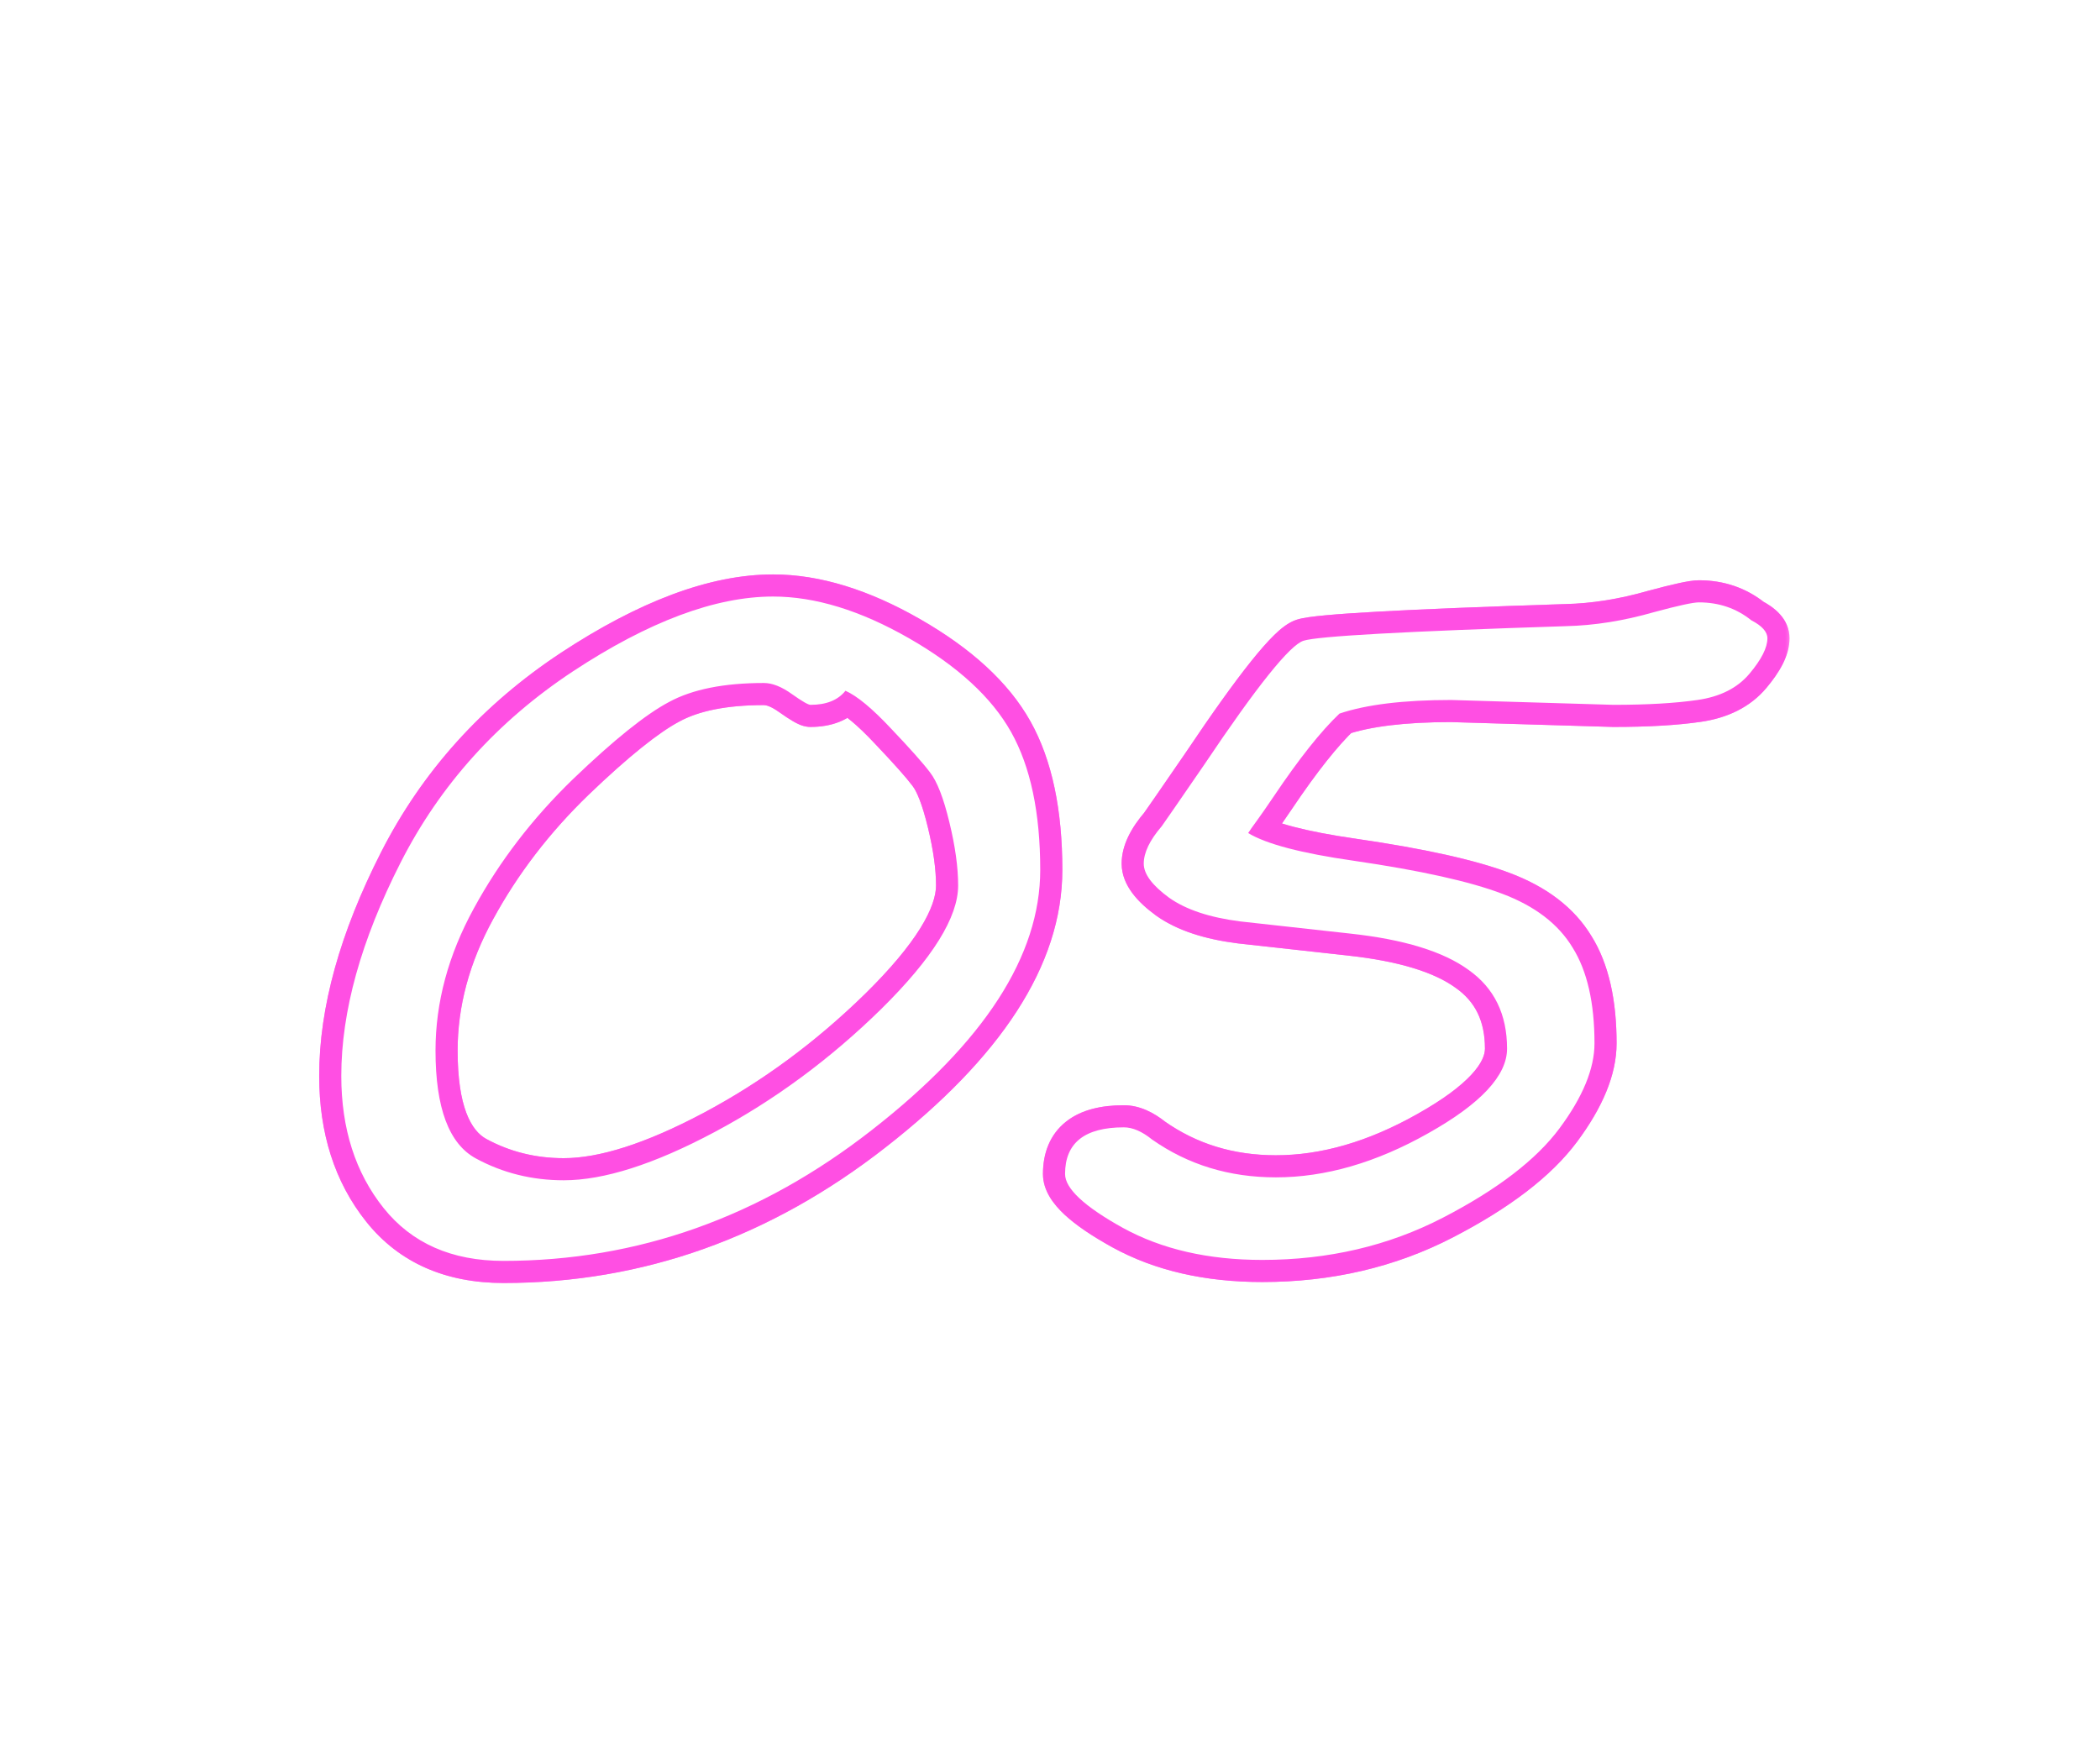 <?xml version="1.0" encoding="UTF-8"?> <svg xmlns="http://www.w3.org/2000/svg" width="190" height="159" viewBox="0 0 190 159" fill="none"><g filter="url(#filter0_f_4288_643)"><mask id="path-1-outside-1_4288_643" maskUnits="userSpaceOnUse" x="28" y="51" width="134" height="66" fill="black"><rect fill="white" x="28" y="51" width="134" height="66"></rect><path d="M45.557 114.099C40.869 114.099 37.251 112.502 34.702 109.309C32.153 106.115 30.879 102.131 30.879 97.356C30.879 91.525 32.666 85.095 36.24 78.064C39.815 71.032 45.015 65.261 51.841 60.749C58.696 56.237 64.731 53.981 69.946 53.981C73.755 53.981 77.856 55.241 82.251 57.761C86.645 60.28 89.722 63.107 91.48 66.242C93.237 69.377 94.116 73.537 94.116 78.723C94.116 86.486 89.048 94.323 78.911 102.233C68.804 110.144 57.685 114.099 45.557 114.099ZM76.494 62.507C75.82 63.356 74.766 63.781 73.33 63.781C73.125 63.781 72.568 63.459 71.66 62.815C70.723 62.141 69.873 61.804 69.111 61.804C65.508 61.804 62.651 62.375 60.542 63.518C58.433 64.631 55.532 66.96 51.841 70.505C48.179 74.05 45.19 77.946 42.876 82.194C40.562 86.413 39.404 90.705 39.404 95.07C39.404 100.256 40.62 103.508 43.052 104.826C45.483 106.145 48.135 106.804 51.006 106.804C54.639 106.804 59.18 105.354 64.629 102.453C70.078 99.553 75.117 95.832 79.746 91.291C84.375 86.721 86.689 83 86.689 80.129C86.689 78.488 86.426 76.584 85.898 74.416C85.371 72.219 84.785 70.71 84.141 69.89C83.525 69.069 82.353 67.751 80.625 65.935C78.926 64.118 77.549 62.976 76.494 62.507ZM121.192 64.572C119.522 66.154 117.544 68.644 115.259 72.043C114.644 72.951 114.146 73.669 113.765 74.196C113.355 74.753 113.077 75.148 112.93 75.383C114.571 76.379 117.749 77.214 122.466 77.888C128.501 78.767 132.984 79.763 135.913 80.876C138.872 81.989 140.996 83.615 142.286 85.754C143.604 87.863 144.263 90.749 144.263 94.411C144.263 96.696 143.208 99.26 141.099 102.102C138.99 104.943 135.474 107.639 130.552 110.188C125.63 112.736 120.181 114.011 114.204 114.011C109.312 114.011 105.108 113.044 101.592 111.11C98.106 109.177 96.363 107.551 96.363 106.232C96.363 103.42 98.135 102.014 101.68 102.014C102.471 102.014 103.321 102.38 104.229 103.112C107.481 105.397 111.216 106.54 115.435 106.54C119.917 106.54 124.517 105.207 129.234 102.541C133.98 99.875 136.353 97.326 136.353 94.894C136.353 91.789 135.196 89.416 132.881 87.775C130.596 86.106 127.022 85.007 122.159 84.48L112.227 83.381C109.444 83.029 107.29 82.311 105.767 81.228C104.244 80.114 103.482 79.089 103.482 78.151C103.482 77.155 104.024 76.027 105.108 74.768C105.342 74.445 106.617 72.6 108.931 69.231C113.706 62.111 116.709 58.361 117.94 57.98C119.2 57.57 127.11 57.131 141.67 56.662C144.248 56.603 146.914 56.179 149.668 55.388C151.836 54.802 153.184 54.509 153.711 54.509C155.528 54.509 157.11 55.051 158.457 56.135C159.424 56.633 159.908 57.175 159.908 57.761C159.908 58.61 159.366 59.68 158.282 60.969C157.198 62.258 155.63 63.049 153.579 63.342C151.558 63.635 149.024 63.781 145.977 63.781L131.299 63.342C126.993 63.342 123.623 63.752 121.192 64.572Z"></path></mask><path d="M34.702 109.309L33.139 110.556L34.702 109.309ZM51.841 60.749L50.741 59.078L50.738 59.081L51.841 60.749ZM78.911 102.233L77.681 100.657L77.678 100.658L78.911 102.233ZM76.494 62.507L77.306 60.679L75.89 60.05L74.927 61.264L76.494 62.507ZM71.66 62.815L70.493 64.439L70.503 64.445L71.66 62.815ZM60.542 63.518L61.475 65.286L61.485 65.281L61.495 65.276L60.542 63.518ZM51.841 70.505L50.456 69.062L50.45 69.068L51.841 70.505ZM42.876 82.194L44.629 83.156L44.632 83.151L42.876 82.194ZM79.746 91.291L81.147 92.719L81.151 92.714L79.746 91.291ZM85.898 74.416L83.954 74.883L83.955 74.889L85.898 74.416ZM84.141 69.89L82.541 71.09L82.554 71.108L82.568 71.125L84.141 69.89ZM80.625 65.935L79.165 67.301L79.17 67.307L79.176 67.313L80.625 65.935ZM45.557 112.099C41.377 112.099 38.376 110.705 36.265 108.061L33.139 110.556C36.126 114.299 40.362 116.099 45.557 116.099V112.099ZM36.265 108.061C34.045 105.28 32.879 101.757 32.879 97.356H28.879C28.879 102.504 30.261 106.951 33.139 110.556L36.265 108.061ZM32.879 97.356C32.879 91.931 34.544 85.815 38.023 78.97L34.457 77.157C30.788 84.375 28.879 91.119 28.879 97.356H32.879ZM38.023 78.97C41.434 72.259 46.395 66.746 52.944 62.417L50.738 59.081C43.634 63.776 38.194 69.805 34.457 77.157L38.023 78.97ZM52.94 62.42C59.642 58.01 65.287 55.981 69.946 55.981V51.981C64.176 51.981 57.751 54.465 50.741 59.078L52.94 62.42ZM69.946 55.981C73.309 55.981 77.068 57.094 81.256 59.496L83.246 56.026C78.645 53.388 74.201 51.981 69.946 51.981V55.981ZM81.256 59.496C85.459 61.906 88.212 64.505 89.735 67.22L93.224 65.264C91.231 61.71 87.832 58.655 83.246 56.026L81.256 59.496ZM89.735 67.22C91.267 69.953 92.116 73.737 92.116 78.723H96.116C96.116 73.337 95.207 68.801 93.224 65.264L89.735 67.22ZM92.116 78.723C92.116 85.559 87.646 92.88 77.681 100.657L80.141 103.81C90.449 95.766 96.116 87.414 96.116 78.723H92.116ZM77.678 100.658C67.901 108.31 57.212 112.099 45.557 112.099V116.099C58.16 116.099 69.706 111.977 80.144 103.808L77.678 100.658ZM74.927 61.264C74.748 61.49 74.368 61.781 73.33 61.781V65.781C75.163 65.781 76.893 65.223 78.061 63.75L74.927 61.264ZM73.33 61.781C73.547 61.781 73.705 61.821 73.767 61.838C73.839 61.858 73.883 61.876 73.89 61.879C73.901 61.883 73.863 61.868 73.761 61.809C73.561 61.693 73.252 61.492 72.818 61.183L70.503 64.445C70.976 64.782 71.4 65.064 71.757 65.27C71.933 65.373 72.13 65.478 72.331 65.563C72.473 65.623 72.857 65.781 73.33 65.781V61.781ZM72.827 61.19C71.715 60.391 70.458 59.804 69.111 59.804V63.804C69.288 63.804 69.73 63.89 70.493 64.439L72.827 61.19ZM69.111 59.804C65.329 59.804 62.102 60.398 59.589 61.759L61.495 65.276C63.201 64.352 65.687 63.804 69.111 63.804V59.804ZM59.608 61.749C57.234 63.002 54.164 65.501 50.456 69.062L53.226 71.947C56.9 68.419 59.631 66.26 61.475 65.286L59.608 61.749ZM50.45 69.068C46.65 72.746 43.536 76.802 41.12 81.237L44.632 83.151C46.845 79.09 49.707 75.354 53.232 71.942L50.45 69.068ZM41.123 81.232C38.663 85.715 37.404 90.335 37.404 95.07H41.404C41.404 91.075 42.46 87.111 44.629 83.156L41.123 81.232ZM37.404 95.07C37.404 100.353 38.609 104.692 42.099 106.584L44.005 103.068C42.631 102.323 41.404 100.159 41.404 95.07H37.404ZM42.099 106.584C44.834 108.068 47.815 108.804 51.006 108.804V104.804C48.455 104.804 46.133 104.221 44.005 103.068L42.099 106.584ZM51.006 108.804C55.121 108.804 60.007 107.179 65.569 104.219L63.689 100.688C58.352 103.528 54.157 104.804 51.006 104.804V108.804ZM65.569 104.219C71.195 101.224 76.388 97.387 81.147 92.719L78.346 89.863C73.846 94.277 68.961 97.882 63.689 100.688L65.569 104.219ZM81.151 92.714C83.529 90.366 85.382 88.17 86.652 86.129C87.91 84.106 88.689 82.085 88.689 80.129H84.689C84.689 81.043 84.311 82.319 83.255 84.016C82.211 85.696 80.592 87.645 78.341 89.868L81.151 92.714ZM88.689 80.129C88.689 78.284 88.394 76.215 87.842 73.943L83.955 74.889C84.457 76.953 84.689 78.693 84.689 80.129H88.689ZM87.843 73.949C87.309 71.724 86.646 69.841 85.713 68.654L82.568 71.125C82.924 71.579 83.433 72.713 83.954 74.883L87.843 73.949ZM85.741 68.69C85.047 67.765 83.801 66.371 82.074 64.556L79.176 67.313C80.906 69.131 82.003 70.373 82.541 71.09L85.741 68.69ZM82.085 64.568C80.366 62.73 78.757 61.324 77.306 60.679L75.682 64.335C76.341 64.627 77.485 65.506 79.165 67.301L82.085 64.568ZM121.192 64.572L120.552 62.677L120.136 62.818L119.816 63.12L121.192 64.572ZM115.259 72.043L116.915 73.165L116.919 73.159L115.259 72.043ZM113.765 74.196L115.375 75.383L115.381 75.375L115.386 75.367L113.765 74.196ZM112.93 75.383L111.234 74.323L110.16 76.041L111.892 77.092L112.93 75.383ZM122.466 77.888L122.754 75.909L122.749 75.908L122.466 77.888ZM135.913 80.876L135.203 82.746L135.209 82.748L135.913 80.876ZM142.286 85.754L140.573 86.786L140.581 86.8L140.59 86.814L142.286 85.754ZM101.592 111.11L100.622 112.859L100.628 112.863L101.592 111.11ZM104.229 103.112L102.973 104.669L103.025 104.711L103.079 104.749L104.229 103.112ZM129.234 102.541L128.254 100.797L128.25 100.8L129.234 102.541ZM132.881 87.775L131.701 89.39L131.713 89.399L131.725 89.407L132.881 87.775ZM122.159 84.48L121.939 86.467L121.943 86.468L122.159 84.48ZM112.227 83.381L111.976 85.365L111.992 85.367L112.007 85.369L112.227 83.381ZM105.767 81.228L104.587 82.842L104.597 82.85L104.607 82.857L105.767 81.228ZM105.108 74.768L106.624 76.072L106.677 76.01L106.725 75.944L105.108 74.768ZM108.931 69.231L110.58 70.363L110.586 70.354L110.592 70.345L108.931 69.231ZM117.94 57.98L118.531 59.891L118.545 59.887L118.559 59.882L117.94 57.98ZM141.67 56.662L141.625 54.663L141.615 54.663L141.606 54.663L141.67 56.662ZM149.668 55.388L149.147 53.457L149.131 53.461L149.116 53.465L149.668 55.388ZM158.457 56.135L157.204 57.693L157.362 57.82L157.542 57.913L158.457 56.135ZM153.579 63.342L153.297 61.362L153.293 61.362L153.579 63.342ZM145.977 63.781L145.917 65.78L145.947 65.781H145.977V63.781ZM131.299 63.342L131.359 61.343L131.329 61.342H131.299V63.342ZM119.816 63.12C117.988 64.853 115.914 67.485 113.599 70.927L116.919 73.159C119.175 69.804 121.056 67.456 122.567 66.024L119.816 63.12ZM113.603 70.921C112.993 71.822 112.508 72.522 112.144 73.025L115.386 75.367C115.784 74.816 116.295 74.08 116.915 73.165L113.603 70.921ZM112.155 73.01C111.746 73.565 111.426 74.016 111.234 74.323L114.626 76.443C114.727 76.281 114.964 75.941 115.375 75.383L112.155 73.01ZM111.892 77.092C113.923 78.325 117.483 79.196 122.183 79.868L122.749 75.908C118.016 75.232 115.219 74.433 113.968 73.673L111.892 77.092ZM122.178 79.867C128.177 80.74 132.484 81.712 135.203 82.746L136.624 79.006C133.484 77.813 128.825 76.793 122.754 75.909L122.178 79.867ZM135.209 82.748C137.861 83.746 139.572 85.126 140.573 86.786L143.998 84.722C142.421 82.105 139.884 80.233 136.618 79.004L135.209 82.748ZM140.59 86.814C141.636 88.489 142.263 90.958 142.263 94.411H146.263C146.263 90.54 145.571 87.237 143.982 84.694L140.59 86.814ZM142.263 94.411C142.263 96.089 141.478 98.235 139.493 100.91L142.705 103.294C144.939 100.284 146.263 97.304 146.263 94.411H142.263ZM139.493 100.91C137.639 103.407 134.422 105.931 129.632 108.412L131.472 111.963C136.526 109.346 140.34 106.479 142.705 103.294L139.493 100.91ZM129.632 108.412C125.017 110.802 119.887 112.011 114.204 112.011V116.011C120.475 116.011 126.244 114.671 131.472 111.963L129.632 108.412ZM114.204 112.011C109.576 112.011 105.718 111.097 102.556 109.358L100.628 112.863C104.497 114.991 109.048 116.011 114.204 116.011V112.011ZM102.562 109.361C100.88 108.428 99.734 107.63 99.034 106.978C98.266 106.262 98.363 106.028 98.363 106.232H94.363C94.363 107.755 95.331 108.993 96.306 109.903C97.35 110.877 98.818 111.859 100.622 112.859L102.562 109.361ZM98.363 106.232C98.363 105.273 98.642 104.868 98.935 104.635C99.317 104.332 100.118 104.014 101.68 104.014V100.014C99.697 100.014 97.84 100.398 96.449 101.502C94.97 102.675 94.363 104.379 94.363 106.232H98.363ZM101.68 104.014C101.841 104.014 102.258 104.092 102.973 104.669L105.484 101.555C104.384 100.668 103.101 100.014 101.68 100.014V104.014ZM103.079 104.749C106.689 107.285 110.831 108.54 115.435 108.54V104.54C111.601 104.54 108.273 103.51 105.379 101.476L103.079 104.749ZM115.435 108.54C120.328 108.54 125.263 107.083 130.218 104.282L128.25 100.8C123.771 103.332 119.507 104.54 115.435 104.54V108.54ZM130.213 104.285C132.677 102.901 134.654 101.479 136.037 99.993C137.42 98.507 138.353 96.798 138.353 94.894H134.353C134.353 95.422 134.1 96.204 133.109 97.267C132.12 98.33 130.537 99.515 128.254 100.797L130.213 104.285ZM138.353 94.894C138.353 91.212 136.937 88.199 134.038 86.144L131.725 89.407C133.454 90.633 134.353 92.366 134.353 94.894H138.353ZM134.061 86.161C131.355 84.183 127.364 83.032 122.374 82.491L121.943 86.468C126.679 86.981 129.837 88.028 131.701 89.39L134.061 86.161ZM122.378 82.492L112.447 81.393L112.007 85.369L121.939 86.467L122.378 82.492ZM112.478 81.397C109.871 81.067 108.08 80.418 106.927 79.598L104.607 82.857C106.501 84.205 109.016 84.991 111.976 85.365L112.478 81.397ZM106.947 79.613C106.278 79.124 105.877 78.725 105.659 78.431C105.443 78.14 105.482 78.059 105.482 78.151H101.482C101.482 79.181 101.902 80.082 102.448 80.816C102.991 81.547 103.733 82.218 104.587 82.842L106.947 79.613ZM105.482 78.151C105.482 77.864 105.659 77.193 106.624 76.072L103.592 73.463C102.389 74.861 101.482 76.446 101.482 78.151H105.482ZM106.725 75.944C106.98 75.593 108.279 73.713 110.58 70.363L107.283 68.098C104.955 71.487 103.704 73.297 103.49 73.591L106.725 75.944ZM110.592 70.345C112.969 66.802 114.877 64.139 116.326 62.329C117.053 61.421 117.635 60.765 118.081 60.329C118.605 59.818 118.725 59.831 118.531 59.891L117.348 56.07C116.54 56.32 115.822 56.945 115.288 57.466C114.676 58.064 113.978 58.861 113.204 59.828C111.65 61.769 109.669 64.54 107.27 68.116L110.592 70.345ZM118.559 59.882C118.539 59.889 118.652 59.856 119.007 59.805C119.327 59.76 119.76 59.71 120.316 59.659C121.427 59.556 122.961 59.45 124.928 59.34C128.86 59.122 134.459 58.895 141.735 58.661L141.606 54.663C134.321 54.898 128.685 55.125 124.706 55.346C122.719 55.457 121.129 55.566 119.947 55.676C118.863 55.776 117.891 55.893 117.321 56.079L118.559 59.882ZM141.716 58.662C144.483 58.599 147.32 58.143 150.221 57.31L149.116 53.465C146.509 54.214 144.014 54.608 141.625 54.663L141.716 58.662ZM150.19 57.318C151.259 57.029 152.102 56.819 152.73 56.683C153.044 56.615 153.288 56.568 153.471 56.54C153.67 56.509 153.734 56.509 153.711 56.509V52.509C153.205 52.509 152.54 52.631 151.88 52.774C151.16 52.931 150.245 53.16 149.147 53.457L150.19 57.318ZM153.711 56.509C155.096 56.509 156.23 56.91 157.204 57.693L159.711 54.576C157.989 53.191 155.959 52.509 153.711 52.509V56.509ZM157.542 57.913C157.714 58.002 157.839 58.079 157.926 58.142C158.014 58.205 158.049 58.242 158.052 58.246C158.055 58.249 158.017 58.208 157.979 58.117C157.938 58.021 157.908 57.898 157.908 57.761H161.908C161.908 55.948 160.432 54.902 159.373 54.357L157.542 57.913ZM157.908 57.761C157.908 57.761 157.908 57.771 157.904 57.793C157.901 57.816 157.894 57.85 157.881 57.895C157.855 57.989 157.806 58.121 157.717 58.296C157.537 58.651 157.231 59.111 156.751 59.682L159.812 62.256C160.946 60.908 161.908 59.364 161.908 57.761H157.908ZM156.751 59.682C156.052 60.513 154.977 61.122 153.297 61.362L153.862 65.322C156.283 64.976 158.343 64.003 159.812 62.256L156.751 59.682ZM153.293 61.362C151.4 61.637 148.97 61.781 145.977 61.781V65.781C149.078 65.781 151.716 65.633 153.866 65.321L153.293 61.362ZM146.037 61.782L131.359 61.343L131.239 65.341L145.917 65.78L146.037 61.782ZM131.299 61.342C126.902 61.342 123.283 61.756 120.552 62.677L121.831 66.467C123.964 65.748 127.084 65.342 131.299 65.342V61.342Z" fill="#FF48E2" fill-opacity="0.8" mask="url(#path-1-outside-1_4288_643)"></path></g><g filter="url(#filter1_f_4288_643)"><mask id="path-3-outside-2_4288_643" maskUnits="userSpaceOnUse" x="28" y="51" width="134" height="66" fill="black"><rect fill="white" x="28" y="51" width="134" height="66"></rect><path d="M45.557 114.099C40.869 114.099 37.251 112.502 34.702 109.309C32.153 106.115 30.879 102.131 30.879 97.356C30.879 91.525 32.666 85.095 36.24 78.064C39.815 71.032 45.015 65.261 51.841 60.749C58.696 56.237 64.731 53.981 69.946 53.981C73.755 53.981 77.856 55.241 82.251 57.761C86.645 60.28 89.722 63.107 91.48 66.242C93.237 69.377 94.116 73.537 94.116 78.723C94.116 86.486 89.048 94.323 78.911 102.233C68.804 110.144 57.685 114.099 45.557 114.099ZM76.494 62.507C75.82 63.356 74.766 63.781 73.33 63.781C73.125 63.781 72.568 63.459 71.66 62.815C70.723 62.141 69.873 61.804 69.111 61.804C65.508 61.804 62.651 62.375 60.542 63.518C58.433 64.631 55.532 66.96 51.841 70.505C48.179 74.05 45.19 77.946 42.876 82.194C40.562 86.413 39.404 90.705 39.404 95.07C39.404 100.256 40.62 103.508 43.052 104.826C45.483 106.145 48.135 106.804 51.006 106.804C54.639 106.804 59.18 105.354 64.629 102.453C70.078 99.553 75.117 95.832 79.746 91.291C84.375 86.721 86.689 83 86.689 80.129C86.689 78.488 86.426 76.584 85.898 74.416C85.371 72.219 84.785 70.71 84.141 69.89C83.525 69.069 82.353 67.751 80.625 65.935C78.926 64.118 77.549 62.976 76.494 62.507ZM121.192 64.572C119.522 66.154 117.544 68.644 115.259 72.043C114.644 72.951 114.146 73.669 113.765 74.196C113.355 74.753 113.077 75.148 112.93 75.383C114.571 76.379 117.749 77.214 122.466 77.888C128.501 78.767 132.984 79.763 135.913 80.876C138.872 81.989 140.996 83.615 142.286 85.754C143.604 87.863 144.263 90.749 144.263 94.411C144.263 96.696 143.208 99.26 141.099 102.102C138.99 104.943 135.474 107.639 130.552 110.188C125.63 112.736 120.181 114.011 114.204 114.011C109.312 114.011 105.108 113.044 101.592 111.11C98.106 109.177 96.363 107.551 96.363 106.232C96.363 103.42 98.135 102.014 101.68 102.014C102.471 102.014 103.321 102.38 104.229 103.112C107.481 105.397 111.216 106.54 115.435 106.54C119.917 106.54 124.517 105.207 129.234 102.541C133.98 99.875 136.353 97.326 136.353 94.894C136.353 91.789 135.196 89.416 132.881 87.775C130.596 86.106 127.022 85.007 122.159 84.48L112.227 83.381C109.444 83.029 107.29 82.311 105.767 81.228C104.244 80.114 103.482 79.089 103.482 78.151C103.482 77.155 104.024 76.027 105.108 74.768C105.342 74.445 106.617 72.6 108.931 69.231C113.706 62.111 116.709 58.361 117.94 57.98C119.2 57.57 127.11 57.131 141.67 56.662C144.248 56.603 146.914 56.179 149.668 55.388C151.836 54.802 153.184 54.509 153.711 54.509C155.528 54.509 157.11 55.051 158.457 56.135C159.424 56.633 159.908 57.175 159.908 57.761C159.908 58.61 159.366 59.68 158.282 60.969C157.198 62.258 155.63 63.049 153.579 63.342C151.558 63.635 149.024 63.781 145.977 63.781L131.299 63.342C126.993 63.342 123.623 63.752 121.192 64.572Z"></path></mask><path d="M34.702 109.309L33.139 110.556L34.702 109.309ZM51.841 60.749L50.741 59.078L50.738 59.081L51.841 60.749ZM78.911 102.233L77.681 100.657L77.678 100.658L78.911 102.233ZM76.494 62.507L77.306 60.679L75.89 60.05L74.927 61.264L76.494 62.507ZM71.66 62.815L70.493 64.439L70.503 64.445L71.66 62.815ZM60.542 63.518L61.475 65.286L61.485 65.281L61.495 65.276L60.542 63.518ZM51.841 70.505L50.456 69.062L50.45 69.068L51.841 70.505ZM42.876 82.194L44.629 83.156L44.632 83.151L42.876 82.194ZM79.746 91.291L81.147 92.719L81.151 92.714L79.746 91.291ZM85.898 74.416L83.954 74.883L83.955 74.889L85.898 74.416ZM84.141 69.89L82.541 71.09L82.554 71.108L82.568 71.125L84.141 69.89ZM80.625 65.935L79.165 67.301L79.17 67.307L79.176 67.313L80.625 65.935ZM45.557 112.099C41.377 112.099 38.376 110.705 36.265 108.061L33.139 110.556C36.126 114.299 40.362 116.099 45.557 116.099V112.099ZM36.265 108.061C34.045 105.28 32.879 101.757 32.879 97.356H28.879C28.879 102.504 30.261 106.951 33.139 110.556L36.265 108.061ZM32.879 97.356C32.879 91.931 34.544 85.815 38.023 78.97L34.457 77.157C30.788 84.375 28.879 91.119 28.879 97.356H32.879ZM38.023 78.97C41.434 72.259 46.395 66.746 52.944 62.417L50.738 59.081C43.634 63.776 38.194 69.805 34.457 77.157L38.023 78.97ZM52.94 62.42C59.642 58.01 65.287 55.981 69.946 55.981V51.981C64.176 51.981 57.751 54.465 50.741 59.078L52.94 62.42ZM69.946 55.981C73.309 55.981 77.068 57.094 81.256 59.496L83.246 56.026C78.645 53.388 74.201 51.981 69.946 51.981V55.981ZM81.256 59.496C85.459 61.906 88.212 64.505 89.735 67.22L93.224 65.264C91.231 61.71 87.832 58.655 83.246 56.026L81.256 59.496ZM89.735 67.22C91.267 69.953 92.116 73.737 92.116 78.723H96.116C96.116 73.337 95.207 68.801 93.224 65.264L89.735 67.22ZM92.116 78.723C92.116 85.559 87.646 92.88 77.681 100.657L80.141 103.81C90.449 95.766 96.116 87.414 96.116 78.723H92.116ZM77.678 100.658C67.901 108.31 57.212 112.099 45.557 112.099V116.099C58.16 116.099 69.706 111.977 80.144 103.808L77.678 100.658ZM74.927 61.264C74.748 61.49 74.368 61.781 73.33 61.781V65.781C75.163 65.781 76.893 65.223 78.061 63.75L74.927 61.264ZM73.33 61.781C73.547 61.781 73.705 61.821 73.767 61.838C73.839 61.858 73.883 61.876 73.89 61.879C73.901 61.883 73.863 61.868 73.761 61.809C73.561 61.693 73.252 61.492 72.818 61.183L70.503 64.445C70.976 64.782 71.4 65.064 71.757 65.27C71.933 65.373 72.13 65.478 72.331 65.563C72.473 65.623 72.857 65.781 73.33 65.781V61.781ZM72.827 61.19C71.715 60.391 70.458 59.804 69.111 59.804V63.804C69.288 63.804 69.73 63.89 70.493 64.439L72.827 61.19ZM69.111 59.804C65.329 59.804 62.102 60.398 59.589 61.759L61.495 65.276C63.201 64.352 65.687 63.804 69.111 63.804V59.804ZM59.608 61.749C57.234 63.002 54.164 65.501 50.456 69.062L53.226 71.947C56.9 68.419 59.631 66.26 61.475 65.286L59.608 61.749ZM50.45 69.068C46.65 72.746 43.536 76.802 41.12 81.237L44.632 83.151C46.845 79.09 49.707 75.354 53.232 71.942L50.45 69.068ZM41.123 81.232C38.663 85.715 37.404 90.335 37.404 95.07H41.404C41.404 91.075 42.46 87.111 44.629 83.156L41.123 81.232ZM37.404 95.07C37.404 100.353 38.609 104.692 42.099 106.584L44.005 103.068C42.631 102.323 41.404 100.159 41.404 95.07H37.404ZM42.099 106.584C44.834 108.068 47.815 108.804 51.006 108.804V104.804C48.455 104.804 46.133 104.221 44.005 103.068L42.099 106.584ZM51.006 108.804C55.121 108.804 60.007 107.179 65.569 104.219L63.689 100.688C58.352 103.528 54.157 104.804 51.006 104.804V108.804ZM65.569 104.219C71.195 101.224 76.388 97.387 81.147 92.719L78.346 89.863C73.846 94.277 68.961 97.882 63.689 100.688L65.569 104.219ZM81.151 92.714C83.529 90.366 85.382 88.17 86.652 86.129C87.91 84.106 88.689 82.085 88.689 80.129H84.689C84.689 81.043 84.311 82.319 83.255 84.016C82.211 85.696 80.592 87.645 78.341 89.868L81.151 92.714ZM88.689 80.129C88.689 78.284 88.394 76.215 87.842 73.943L83.955 74.889C84.457 76.953 84.689 78.693 84.689 80.129H88.689ZM87.843 73.949C87.309 71.724 86.646 69.841 85.713 68.654L82.568 71.125C82.924 71.579 83.433 72.713 83.954 74.883L87.843 73.949ZM85.741 68.69C85.047 67.765 83.801 66.371 82.074 64.556L79.176 67.313C80.906 69.131 82.003 70.373 82.541 71.09L85.741 68.69ZM82.085 64.568C80.366 62.73 78.757 61.324 77.306 60.679L75.682 64.335C76.341 64.627 77.485 65.506 79.165 67.301L82.085 64.568ZM121.192 64.572L120.552 62.677L120.136 62.818L119.816 63.12L121.192 64.572ZM115.259 72.043L116.915 73.165L116.919 73.159L115.259 72.043ZM113.765 74.196L115.375 75.383L115.381 75.375L115.386 75.367L113.765 74.196ZM112.93 75.383L111.234 74.323L110.16 76.041L111.892 77.092L112.93 75.383ZM122.466 77.888L122.754 75.909L122.749 75.908L122.466 77.888ZM135.913 80.876L135.203 82.746L135.209 82.748L135.913 80.876ZM142.286 85.754L140.573 86.786L140.581 86.8L140.59 86.814L142.286 85.754ZM101.592 111.11L100.622 112.859L100.628 112.863L101.592 111.11ZM104.229 103.112L102.973 104.669L103.025 104.711L103.079 104.749L104.229 103.112ZM129.234 102.541L128.254 100.797L128.25 100.8L129.234 102.541ZM132.881 87.775L131.701 89.39L131.713 89.399L131.725 89.407L132.881 87.775ZM122.159 84.48L121.939 86.467L121.943 86.468L122.159 84.48ZM112.227 83.381L111.976 85.365L111.992 85.367L112.007 85.369L112.227 83.381ZM105.767 81.228L104.587 82.842L104.597 82.85L104.607 82.857L105.767 81.228ZM105.108 74.768L106.624 76.072L106.677 76.01L106.725 75.944L105.108 74.768ZM108.931 69.231L110.58 70.363L110.586 70.354L110.592 70.345L108.931 69.231ZM117.94 57.98L118.531 59.891L118.545 59.887L118.559 59.882L117.94 57.98ZM141.67 56.662L141.625 54.663L141.615 54.663L141.606 54.663L141.67 56.662ZM149.668 55.388L149.147 53.457L149.131 53.461L149.116 53.465L149.668 55.388ZM158.457 56.135L157.204 57.693L157.362 57.82L157.542 57.913L158.457 56.135ZM153.579 63.342L153.297 61.362L153.293 61.362L153.579 63.342ZM145.977 63.781L145.917 65.78L145.947 65.781H145.977V63.781ZM131.299 63.342L131.359 61.343L131.329 61.342H131.299V63.342ZM119.816 63.12C117.988 64.853 115.914 67.485 113.599 70.927L116.919 73.159C119.175 69.804 121.056 67.456 122.567 66.024L119.816 63.12ZM113.603 70.921C112.993 71.822 112.508 72.522 112.144 73.025L115.386 75.367C115.784 74.816 116.295 74.08 116.915 73.165L113.603 70.921ZM112.155 73.01C111.746 73.565 111.426 74.016 111.234 74.323L114.626 76.443C114.727 76.281 114.964 75.941 115.375 75.383L112.155 73.01ZM111.892 77.092C113.923 78.325 117.483 79.196 122.183 79.868L122.749 75.908C118.016 75.232 115.219 74.433 113.968 73.673L111.892 77.092ZM122.178 79.867C128.177 80.74 132.484 81.712 135.203 82.746L136.624 79.006C133.484 77.813 128.825 76.793 122.754 75.909L122.178 79.867ZM135.209 82.748C137.861 83.746 139.572 85.126 140.573 86.786L143.998 84.722C142.421 82.105 139.884 80.233 136.618 79.004L135.209 82.748ZM140.59 86.814C141.636 88.489 142.263 90.958 142.263 94.411H146.263C146.263 90.54 145.571 87.237 143.982 84.694L140.59 86.814ZM142.263 94.411C142.263 96.089 141.478 98.235 139.493 100.91L142.705 103.294C144.939 100.284 146.263 97.304 146.263 94.411H142.263ZM139.493 100.91C137.639 103.407 134.422 105.931 129.632 108.412L131.472 111.963C136.526 109.346 140.34 106.479 142.705 103.294L139.493 100.91ZM129.632 108.412C125.017 110.802 119.887 112.011 114.204 112.011V116.011C120.475 116.011 126.244 114.671 131.472 111.963L129.632 108.412ZM114.204 112.011C109.576 112.011 105.718 111.097 102.556 109.358L100.628 112.863C104.497 114.991 109.048 116.011 114.204 116.011V112.011ZM102.562 109.361C100.88 108.428 99.734 107.63 99.034 106.978C98.266 106.262 98.363 106.028 98.363 106.232H94.363C94.363 107.755 95.331 108.993 96.306 109.903C97.35 110.877 98.818 111.859 100.622 112.859L102.562 109.361ZM98.363 106.232C98.363 105.273 98.642 104.868 98.935 104.635C99.317 104.332 100.118 104.014 101.68 104.014V100.014C99.697 100.014 97.84 100.398 96.449 101.502C94.97 102.675 94.363 104.379 94.363 106.232H98.363ZM101.68 104.014C101.841 104.014 102.258 104.092 102.973 104.669L105.484 101.555C104.384 100.668 103.101 100.014 101.68 100.014V104.014ZM103.079 104.749C106.689 107.285 110.831 108.54 115.435 108.54V104.54C111.601 104.54 108.273 103.51 105.379 101.476L103.079 104.749ZM115.435 108.54C120.328 108.54 125.263 107.083 130.218 104.282L128.25 100.8C123.771 103.332 119.507 104.54 115.435 104.54V108.54ZM130.213 104.285C132.677 102.901 134.654 101.479 136.037 99.993C137.42 98.507 138.353 96.798 138.353 94.894H134.353C134.353 95.422 134.1 96.204 133.109 97.267C132.12 98.33 130.537 99.515 128.254 100.797L130.213 104.285ZM138.353 94.894C138.353 91.212 136.937 88.199 134.038 86.144L131.725 89.407C133.454 90.633 134.353 92.366 134.353 94.894H138.353ZM134.061 86.161C131.355 84.183 127.364 83.032 122.374 82.491L121.943 86.468C126.679 86.981 129.837 88.028 131.701 89.39L134.061 86.161ZM122.378 82.492L112.447 81.393L112.007 85.369L121.939 86.467L122.378 82.492ZM112.478 81.397C109.871 81.067 108.08 80.418 106.927 79.598L104.607 82.857C106.501 84.205 109.016 84.991 111.976 85.365L112.478 81.397ZM106.947 79.613C106.278 79.124 105.877 78.725 105.659 78.431C105.443 78.14 105.482 78.059 105.482 78.151H101.482C101.482 79.181 101.902 80.082 102.448 80.816C102.991 81.547 103.733 82.218 104.587 82.842L106.947 79.613ZM105.482 78.151C105.482 77.864 105.659 77.193 106.624 76.072L103.592 73.463C102.389 74.861 101.482 76.446 101.482 78.151H105.482ZM106.725 75.944C106.98 75.593 108.279 73.713 110.58 70.363L107.283 68.098C104.955 71.487 103.704 73.297 103.49 73.591L106.725 75.944ZM110.592 70.345C112.969 66.802 114.877 64.139 116.326 62.329C117.053 61.421 117.635 60.765 118.081 60.329C118.605 59.818 118.725 59.831 118.531 59.891L117.348 56.07C116.54 56.32 115.822 56.945 115.288 57.466C114.676 58.064 113.978 58.861 113.204 59.828C111.65 61.769 109.669 64.54 107.27 68.116L110.592 70.345ZM118.559 59.882C118.539 59.889 118.652 59.856 119.007 59.805C119.327 59.76 119.76 59.71 120.316 59.659C121.427 59.556 122.961 59.45 124.928 59.34C128.86 59.122 134.459 58.895 141.735 58.661L141.606 54.663C134.321 54.898 128.685 55.125 124.706 55.346C122.719 55.457 121.129 55.566 119.947 55.676C118.863 55.776 117.891 55.893 117.321 56.079L118.559 59.882ZM141.716 58.662C144.483 58.599 147.32 58.143 150.221 57.31L149.116 53.465C146.509 54.214 144.014 54.608 141.625 54.663L141.716 58.662ZM150.19 57.318C151.259 57.029 152.102 56.819 152.73 56.683C153.044 56.615 153.288 56.568 153.471 56.54C153.67 56.509 153.734 56.509 153.711 56.509V52.509C153.205 52.509 152.54 52.631 151.88 52.774C151.16 52.931 150.245 53.16 149.147 53.457L150.19 57.318ZM153.711 56.509C155.096 56.509 156.23 56.91 157.204 57.693L159.711 54.576C157.989 53.191 155.959 52.509 153.711 52.509V56.509ZM157.542 57.913C157.714 58.002 157.839 58.079 157.926 58.142C158.014 58.205 158.049 58.242 158.052 58.246C158.055 58.249 158.017 58.208 157.979 58.117C157.938 58.021 157.908 57.898 157.908 57.761H161.908C161.908 55.948 160.432 54.902 159.373 54.357L157.542 57.913ZM157.908 57.761C157.908 57.761 157.908 57.771 157.904 57.793C157.901 57.816 157.894 57.85 157.881 57.895C157.855 57.989 157.806 58.121 157.717 58.296C157.537 58.651 157.231 59.111 156.751 59.682L159.812 62.256C160.946 60.908 161.908 59.364 161.908 57.761H157.908ZM156.751 59.682C156.052 60.513 154.977 61.122 153.297 61.362L153.862 65.322C156.283 64.976 158.343 64.003 159.812 62.256L156.751 59.682ZM153.293 61.362C151.4 61.637 148.97 61.781 145.977 61.781V65.781C149.078 65.781 151.716 65.633 153.866 65.321L153.293 61.362ZM146.037 61.782L131.359 61.343L131.239 65.341L145.917 65.78L146.037 61.782ZM131.299 61.342C126.902 61.342 123.283 61.756 120.552 62.677L121.831 66.467C123.964 65.748 127.084 65.342 131.299 65.342V61.342Z" fill="#FF48E2" fill-opacity="0.8" mask="url(#path-3-outside-2_4288_643)"></path></g><g filter="url(#filter2_dd_4288_643)"><path d="M45.557 114.099C40.869 114.099 37.251 112.502 34.702 109.309C32.153 106.115 30.879 102.131 30.879 97.356C30.879 91.525 32.666 85.095 36.24 78.064C39.815 71.032 45.015 65.261 51.841 60.749C58.696 56.237 64.731 53.981 69.946 53.981C73.755 53.981 77.856 55.241 82.251 57.761C86.645 60.28 89.722 63.107 91.48 66.242C93.237 69.377 94.116 73.537 94.116 78.723C94.116 86.486 89.048 94.323 78.911 102.233C68.804 110.144 57.685 114.099 45.557 114.099ZM76.494 62.507C75.82 63.356 74.766 63.781 73.33 63.781C73.125 63.781 72.568 63.459 71.66 62.815C70.723 62.141 69.873 61.804 69.111 61.804C65.508 61.804 62.651 62.375 60.542 63.518C58.433 64.631 55.532 66.96 51.841 70.505C48.179 74.05 45.19 77.946 42.876 82.194C40.562 86.413 39.404 90.705 39.404 95.07C39.404 100.256 40.62 103.508 43.052 104.826C45.483 106.145 48.135 106.804 51.006 106.804C54.639 106.804 59.18 105.354 64.629 102.453C70.078 99.553 75.117 95.832 79.746 91.291C84.375 86.721 86.689 83 86.689 80.129C86.689 78.488 86.426 76.584 85.898 74.416C85.371 72.219 84.785 70.71 84.141 69.89C83.525 69.069 82.353 67.751 80.625 65.935C78.926 64.118 77.549 62.976 76.494 62.507ZM121.192 64.572C119.522 66.154 117.544 68.644 115.259 72.043C114.644 72.951 114.146 73.669 113.765 74.196C113.355 74.753 113.077 75.148 112.93 75.383C114.571 76.379 117.749 77.214 122.466 77.888C128.501 78.767 132.984 79.763 135.913 80.876C138.872 81.989 140.996 83.615 142.286 85.754C143.604 87.863 144.263 90.749 144.263 94.411C144.263 96.696 143.208 99.26 141.099 102.102C138.99 104.943 135.474 107.639 130.552 110.188C125.63 112.736 120.181 114.011 114.204 114.011C109.312 114.011 105.108 113.044 101.592 111.11C98.106 109.177 96.363 107.551 96.363 106.232C96.363 103.42 98.135 102.014 101.68 102.014C102.471 102.014 103.321 102.38 104.229 103.112C107.481 105.397 111.216 106.54 115.435 106.54C119.917 106.54 124.517 105.207 129.234 102.541C133.98 99.875 136.353 97.326 136.353 94.894C136.353 91.789 135.196 89.416 132.881 87.775C130.596 86.106 127.022 85.007 122.159 84.48L112.227 83.381C109.444 83.029 107.29 82.311 105.767 81.228C104.244 80.114 103.482 79.089 103.482 78.151C103.482 77.155 104.024 76.027 105.108 74.768C105.342 74.445 106.617 72.6 108.931 69.231C113.706 62.111 116.709 58.361 117.94 57.98C119.2 57.57 127.11 57.131 141.67 56.662C144.248 56.603 146.914 56.179 149.668 55.388C151.836 54.802 153.184 54.509 153.711 54.509C155.528 54.509 157.11 55.051 158.457 56.135C159.424 56.633 159.908 57.175 159.908 57.761C159.908 58.61 159.366 59.68 158.282 60.969C157.198 62.258 155.63 63.049 153.579 63.342C151.558 63.635 149.024 63.781 145.977 63.781L131.299 63.342C126.993 63.342 123.623 63.752 121.192 64.572Z" fill="white"></path></g><defs><filter id="filter0_f_4288_643" x="0.879" y="23.984" width="189.028" height="120.117" filterUnits="userSpaceOnUse" color-interpolation-filters="sRGB"><feFlood flood-opacity="0" result="BackgroundImageFix"></feFlood><feBlend mode="normal" in="SourceGraphic" in2="BackgroundImageFix" result="shape"></feBlend><feGaussianBlur stdDeviation="15" result="effect1_foregroundBlur_4288_643"></feGaussianBlur></filter><filter id="filter1_f_4288_643" x="0.879" y="23.984" width="189.028" height="120.117" filterUnits="userSpaceOnUse" color-interpolation-filters="sRGB"><feFlood flood-opacity="0" result="BackgroundImageFix"></feFlood><feBlend mode="normal" in="SourceGraphic" in2="BackgroundImageFix" result="shape"></feBlend><feGaussianBlur stdDeviation="15" result="effect1_foregroundBlur_4288_643"></feGaussianBlur></filter><filter id="filter2_dd_4288_643" x="26.879" y="49.984" width="137.028" height="68.117" filterUnits="userSpaceOnUse" color-interpolation-filters="sRGB"><feFlood flood-opacity="0" result="BackgroundImageFix"></feFlood><feColorMatrix in="SourceAlpha" type="matrix" values="0 0 0 0 0 0 0 0 0 0 0 0 0 0 0 0 0 0 127 0" result="hardAlpha"></feColorMatrix><feOffset></feOffset><feGaussianBlur stdDeviation="1.5"></feGaussianBlur><feComposite in2="hardAlpha" operator="out"></feComposite><feColorMatrix type="matrix" values="0 0 0 0 0.125 0 0 0 0 0.024 0 0 0 0 0.161 0 0 0 1 0"></feColorMatrix><feBlend mode="normal" in2="BackgroundImageFix" result="effect1_dropShadow_4288_643"></feBlend><feColorMatrix in="SourceAlpha" type="matrix" values="0 0 0 0 0 0 0 0 0 0 0 0 0 0 0 0 0 0 127 0" result="hardAlpha"></feColorMatrix><feOffset></feOffset><feGaussianBlur stdDeviation="2"></feGaussianBlur><feComposite in2="hardAlpha" operator="out"></feComposite><feColorMatrix type="matrix" values="0 0 0 0 1 0 0 0 0 0.278 0 0 0 0 0.886 0 0 0 1 0"></feColorMatrix><feBlend mode="normal" in2="effect1_dropShadow_4288_643" result="effect2_dropShadow_4288_643"></feBlend><feBlend mode="normal" in="SourceGraphic" in2="effect2_dropShadow_4288_643" result="shape"></feBlend></filter></defs></svg> 